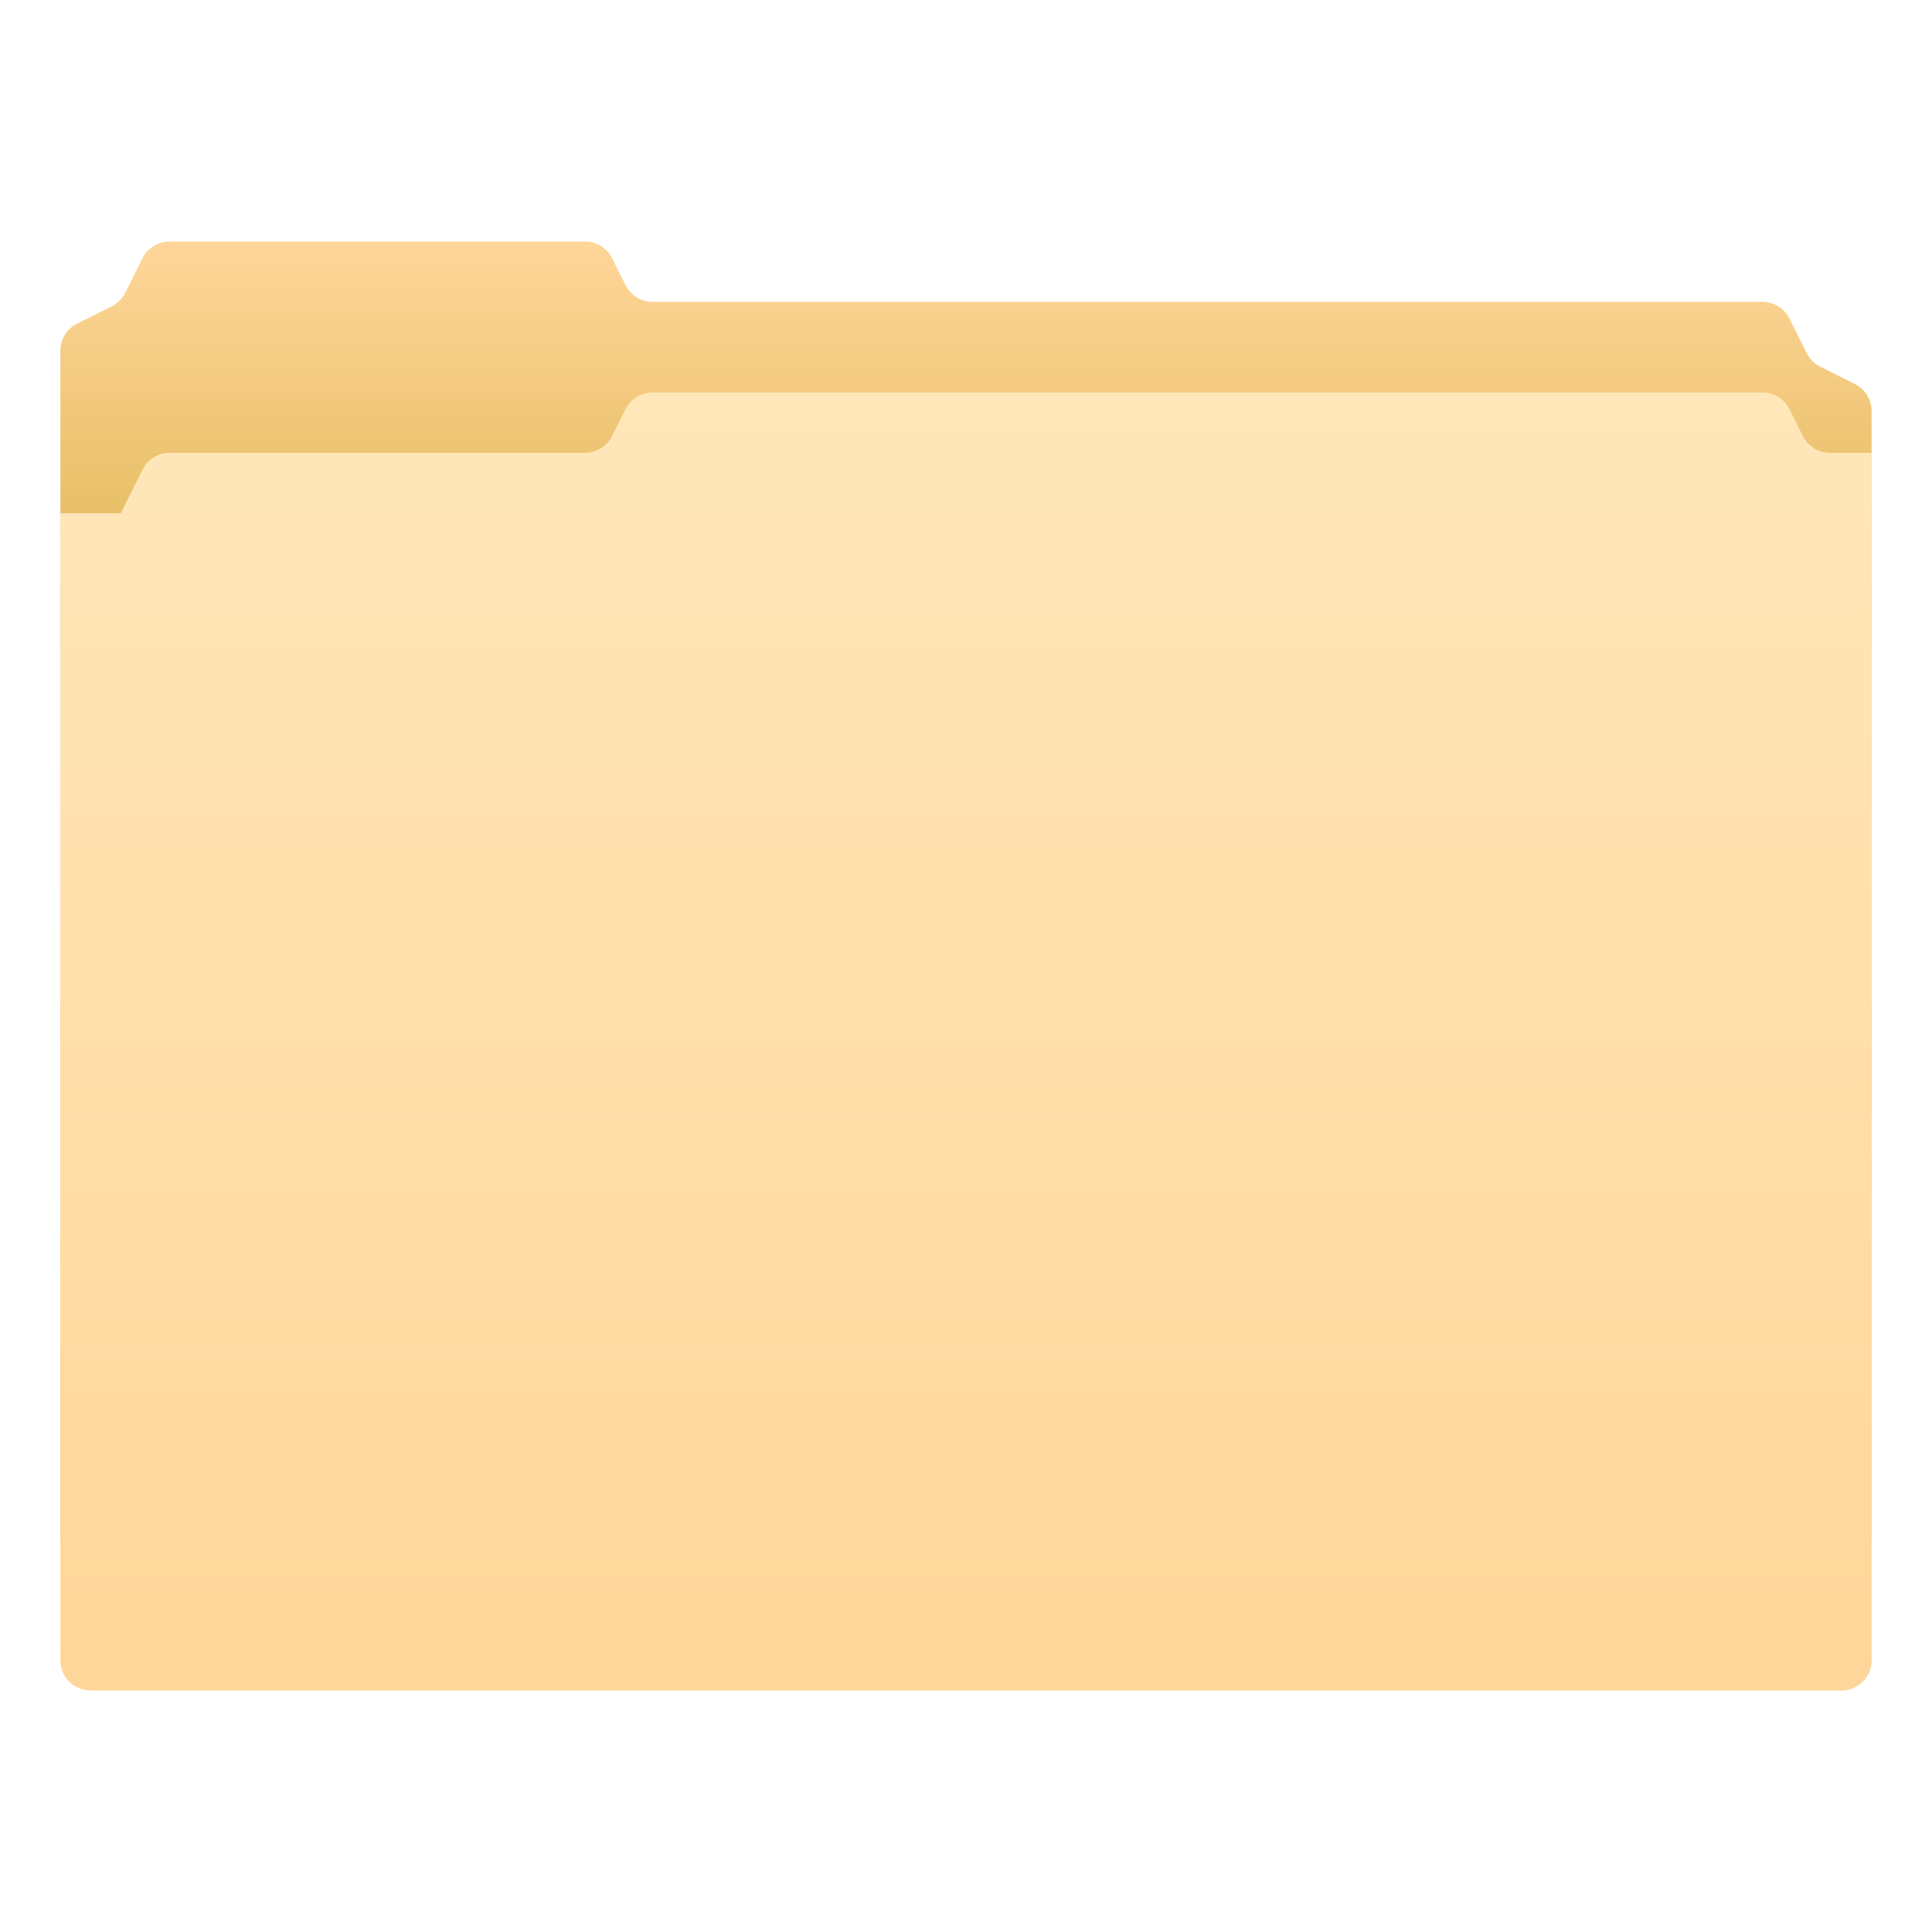 <?xml version="1.0" encoding="utf-8"?>
<!-- Generator: Adobe Illustrator 15.0.0, SVG Export Plug-In . SVG Version: 6.00 Build 0)  -->
<!DOCTYPE svg PUBLIC "-//W3C//DTD SVG 1.1//EN" "http://www.w3.org/Graphics/SVG/1.1/DTD/svg11.dtd">
<svg version="1.1" id="Layer_1" xmlns:x="http://ns.adobe.com/Extensibility/1.0/" xmlns:i="http://ns.adobe.com/AdobeIllustrator/10.0/" xmlns:graph="http://ns.adobe.com/Graphs/1.0/"
	 xmlns="http://www.w3.org/2000/svg" xmlns:xlink="http://www.w3.org/1999/xlink" xmlns:a="http://ns.adobe.com/AdobeSVGViewerExtensions/3.0/"
	 x="0px" y="0px" width="64px" height="64px" viewBox="0 0 64 64" enable-background="new 0 0 64 64" xml:space="preserve">
<linearGradient id="SVGID_1_" gradientUnits="userSpaceOnUse" x1="-328" y1="51" x2="-328" y2="8.001" gradientTransform="matrix(-1 0 0 1 -296 0)">
	<stop  offset="0.75" style="stop-color:#E4BB5E"/>
	<stop  offset="1" style="stop-color:#FFD699"/>
	<a:midPointStop  offset="0.75" style="stop-color:#E4BB5E"/>
	<a:midPointStop  offset="0.5" style="stop-color:#E4BB5E"/>
	<a:midPointStop  offset="1" style="stop-color:#FFD699"/>
</linearGradient>
<path fill="url(#SVGID_1_)" d="M2,51h60V13.617c0-0.379-0.215-0.725-0.553-0.895l-1.148-0.574c-0.195-0.098-0.352-0.254-0.447-0.447
	l-0.576-1.148C59.107,10.213,58.76,10,58.383,10H21.617c-0.379,0-0.725-0.215-0.895-0.553l-0.447-0.895
	C20.107,8.213,19.76,8,19.381,8H5.617C5.238,8,4.893,8.213,4.723,8.553L4.148,9.701c-0.098,0.193-0.254,0.35-0.447,0.447
	l-1.148,0.574C2.213,10.893,2,11.238,2,11.617V51z"/>
<linearGradient id="SVGID_2_" gradientUnits="userSpaceOnUse" x1="32.001" y1="56" x2="32.001" y2="13.001">
	<stop  offset="0" style="stop-color:#FFD699"/>
	<stop  offset="1" style="stop-color:#FFE7BA"/>
	<a:midPointStop  offset="0" style="stop-color:#FFD699"/>
	<a:midPointStop  offset="0.5" style="stop-color:#FFD699"/>
	<a:midPointStop  offset="1" style="stop-color:#FFE7BA"/>
</linearGradient>
<path fill="url(#SVGID_2_)" d="M61,56H3c-0.553,0-1-0.449-1-1V17h2l0.723-1.447C4.893,15.213,5.238,15,5.617,15h13.764
	c0.379,0,0.727-0.215,0.895-0.553l0.447-0.895c0.17-0.34,0.516-0.553,0.895-0.553h36.766c0.379,0,0.725,0.213,0.893,0.553
	l0.449,0.895C59.893,14.785,60.24,15,60.617,15H62v40C62,55.551,61.553,56,61,56z"/>
</svg>
